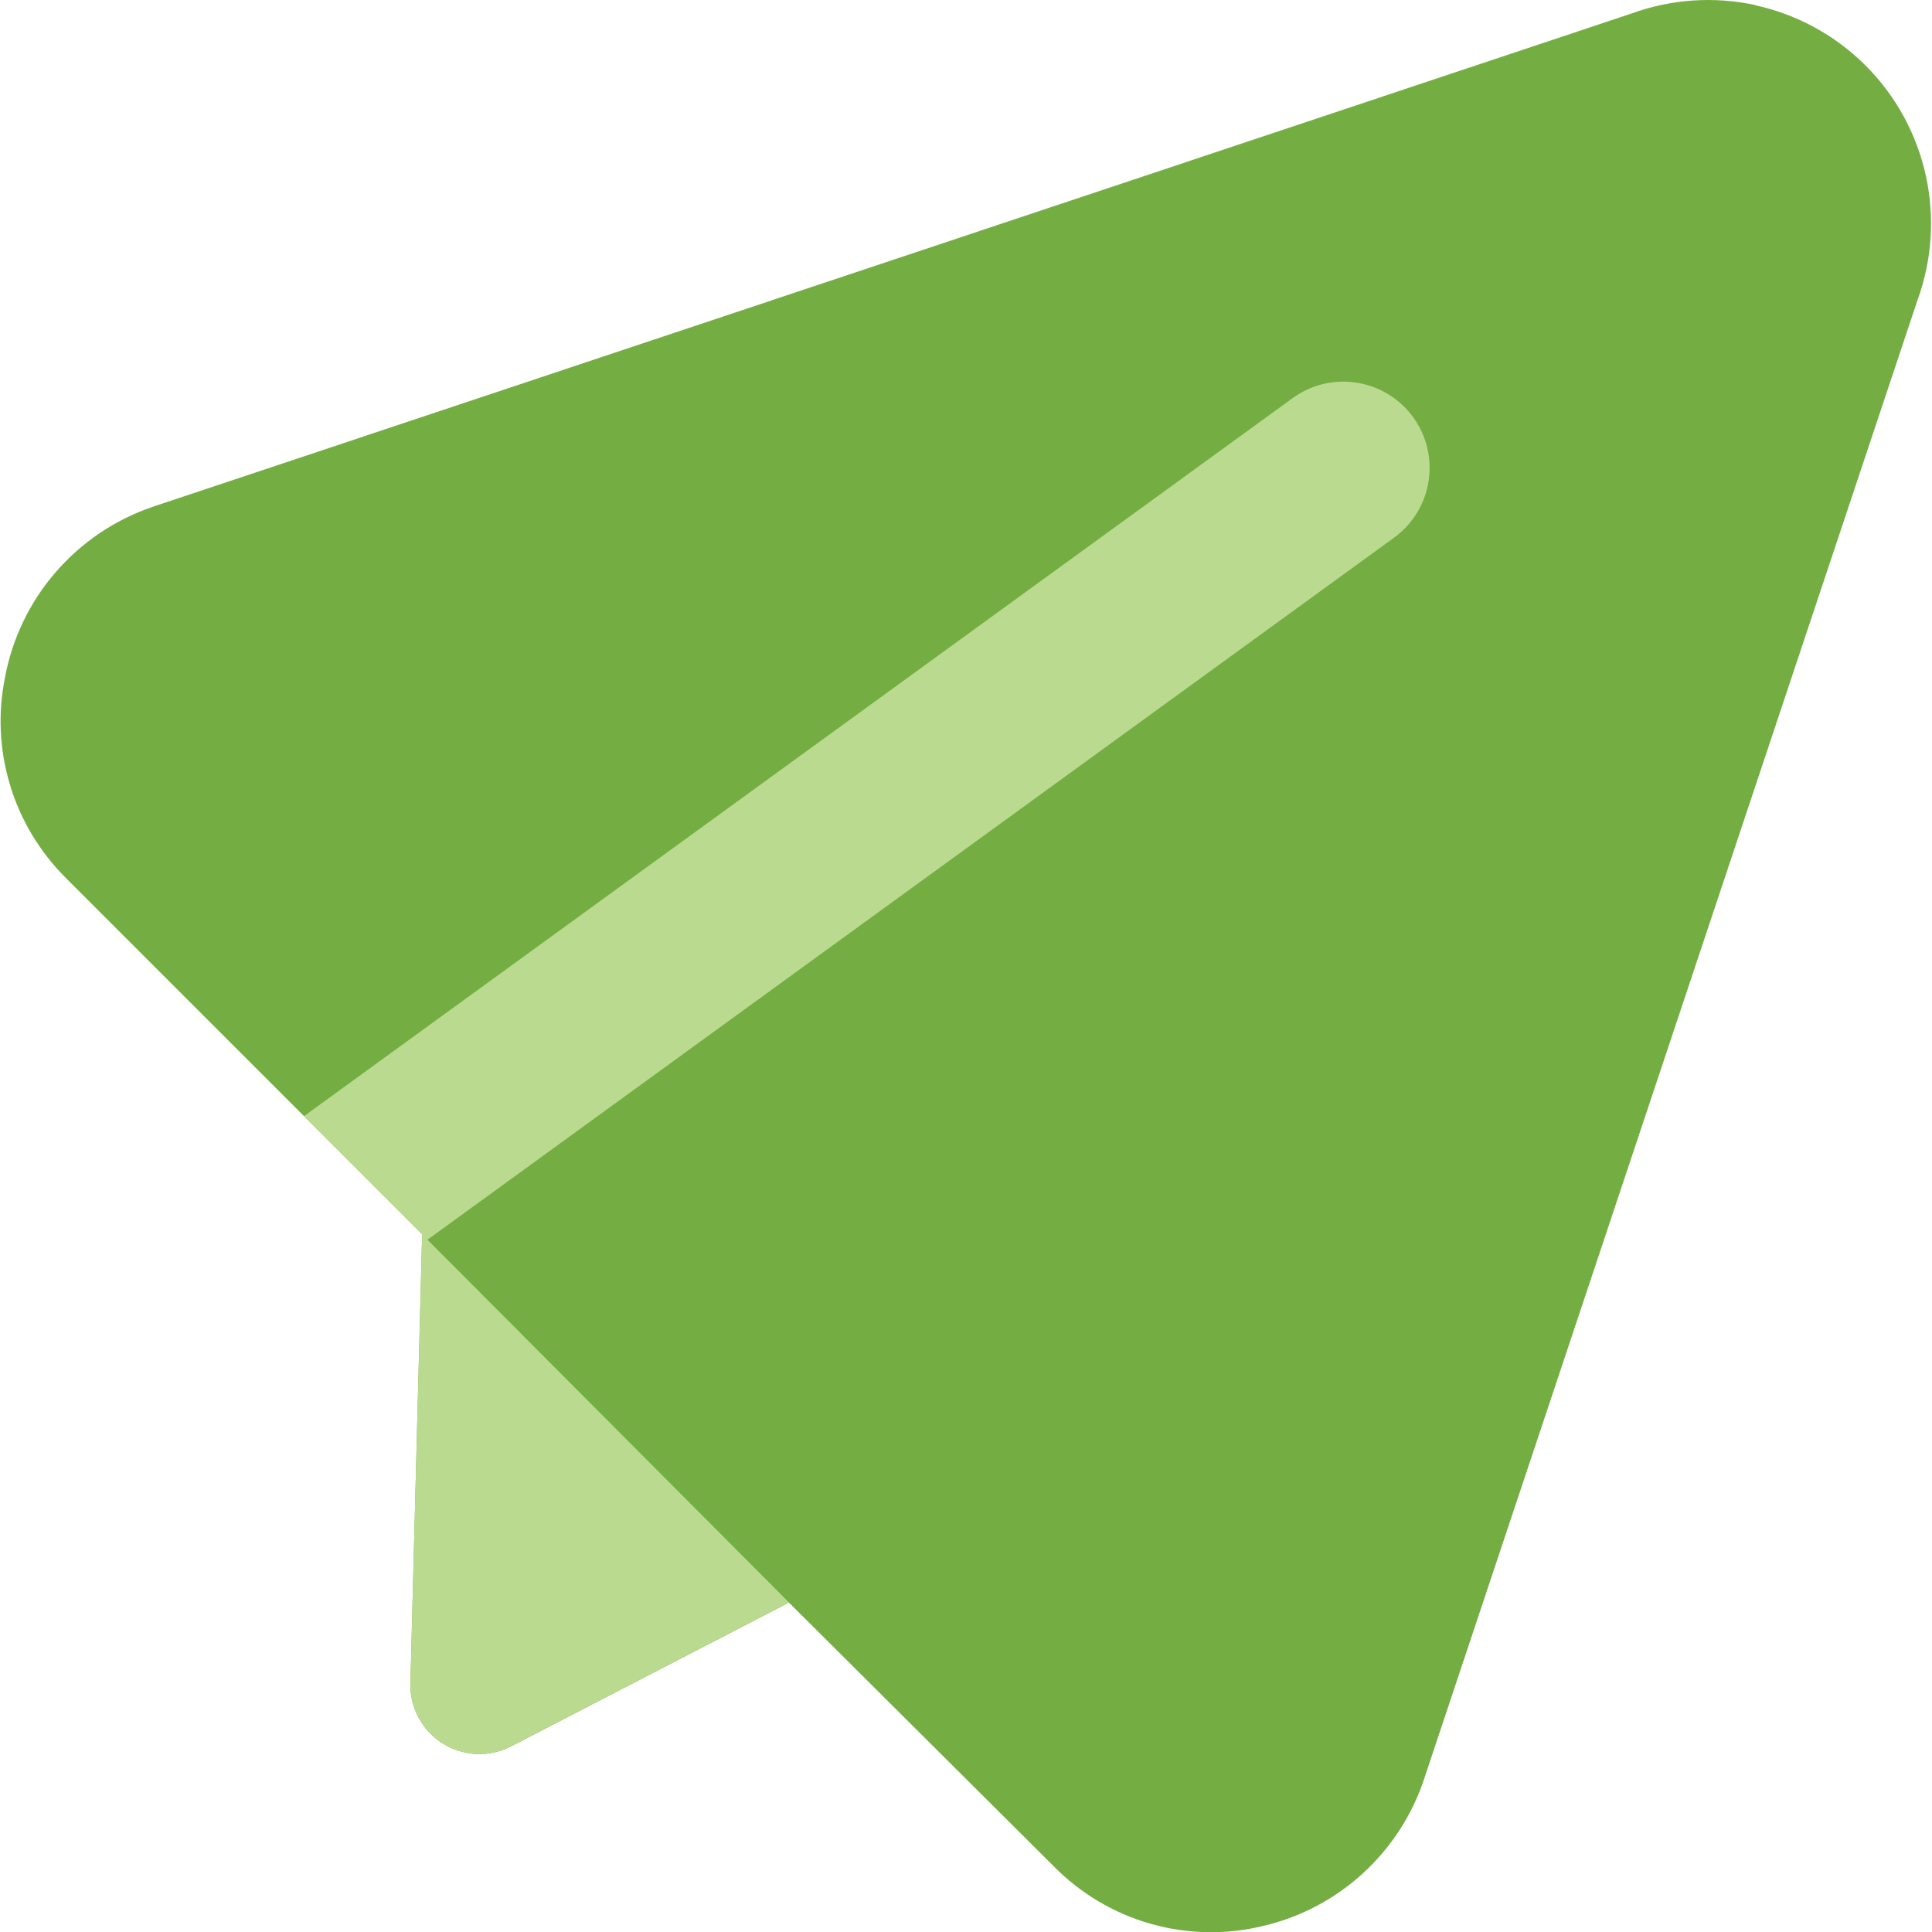 <svg xmlns="http://www.w3.org/2000/svg" fill="none" viewBox="0 0 14 14" height="14" width="14" id="Send-Email--Streamline-Core.svg"><desc>Send Email Streamline Icon: https://streamlinehq.com</desc><g id="send-email--mail-send-email-paper-airplane"><path id="Union" fill="#74ae43" fill-rule="evenodd" d="M12.722 0.037c-0.3 -0.065 -0.612 -0.044 -0.9 0.061L1.108 3.672l0 -0 -0.003 0.001c-0.273 0.093 -0.516 0.258 -0.704 0.476 -0.187 0.217 -0.313 0.48 -0.365 0.761 -0.052 0.258 -0.04 0.524 0.036 0.776 0.076 0.254 0.214 0.484 0.401 0.672l0 0 0 0L3.059 8.944 2.974 12.197c-0.005 0.177 0.085 0.343 0.234 0.437 0.15 0.094 0.338 0.102 0.495 0.021l2.014 -1.042 1.917 1.909c0.194 0.198 0.436 0.342 0.702 0.418 0.267 0.076 0.549 0.082 0.818 0.016 0.269 -0.063 0.518 -0.194 0.722 -0.381 0.205 -0.187 0.358 -0.424 0.445 -0.687l0 -0.001 3.574 -10.712c0.105 -0.288 0.126 -0.601 0.061 -0.9 -0.066 -0.303 -0.218 -0.581 -0.437 -0.8 -0.219 -0.219 -0.497 -0.371 -0.8 -0.437Z" clip-rule="evenodd" stroke-width="1"></path><path id="Union_2" fill="#badb8f" d="M3.059 8.944 2.974 12.197c-0.005 0.177 0.085 0.343 0.234 0.437 0.15 0.094 0.338 0.102 0.495 0.02l2.014 -1.042 -2.659 -2.668Z" stroke-width="1"></path><path id="Intersect" fill="#badb8f" fill-rule="evenodd" d="M3.057 9.013 10.102 3.896c0.279 -0.203 0.341 -0.594 0.138 -0.873 -0.203 -0.279 -0.594 -0.341 -0.873 -0.138L2.203 8.088l0.856 0.856 -0.002 0.069Z" clip-rule="evenodd" stroke-width="1"></path></g></svg>